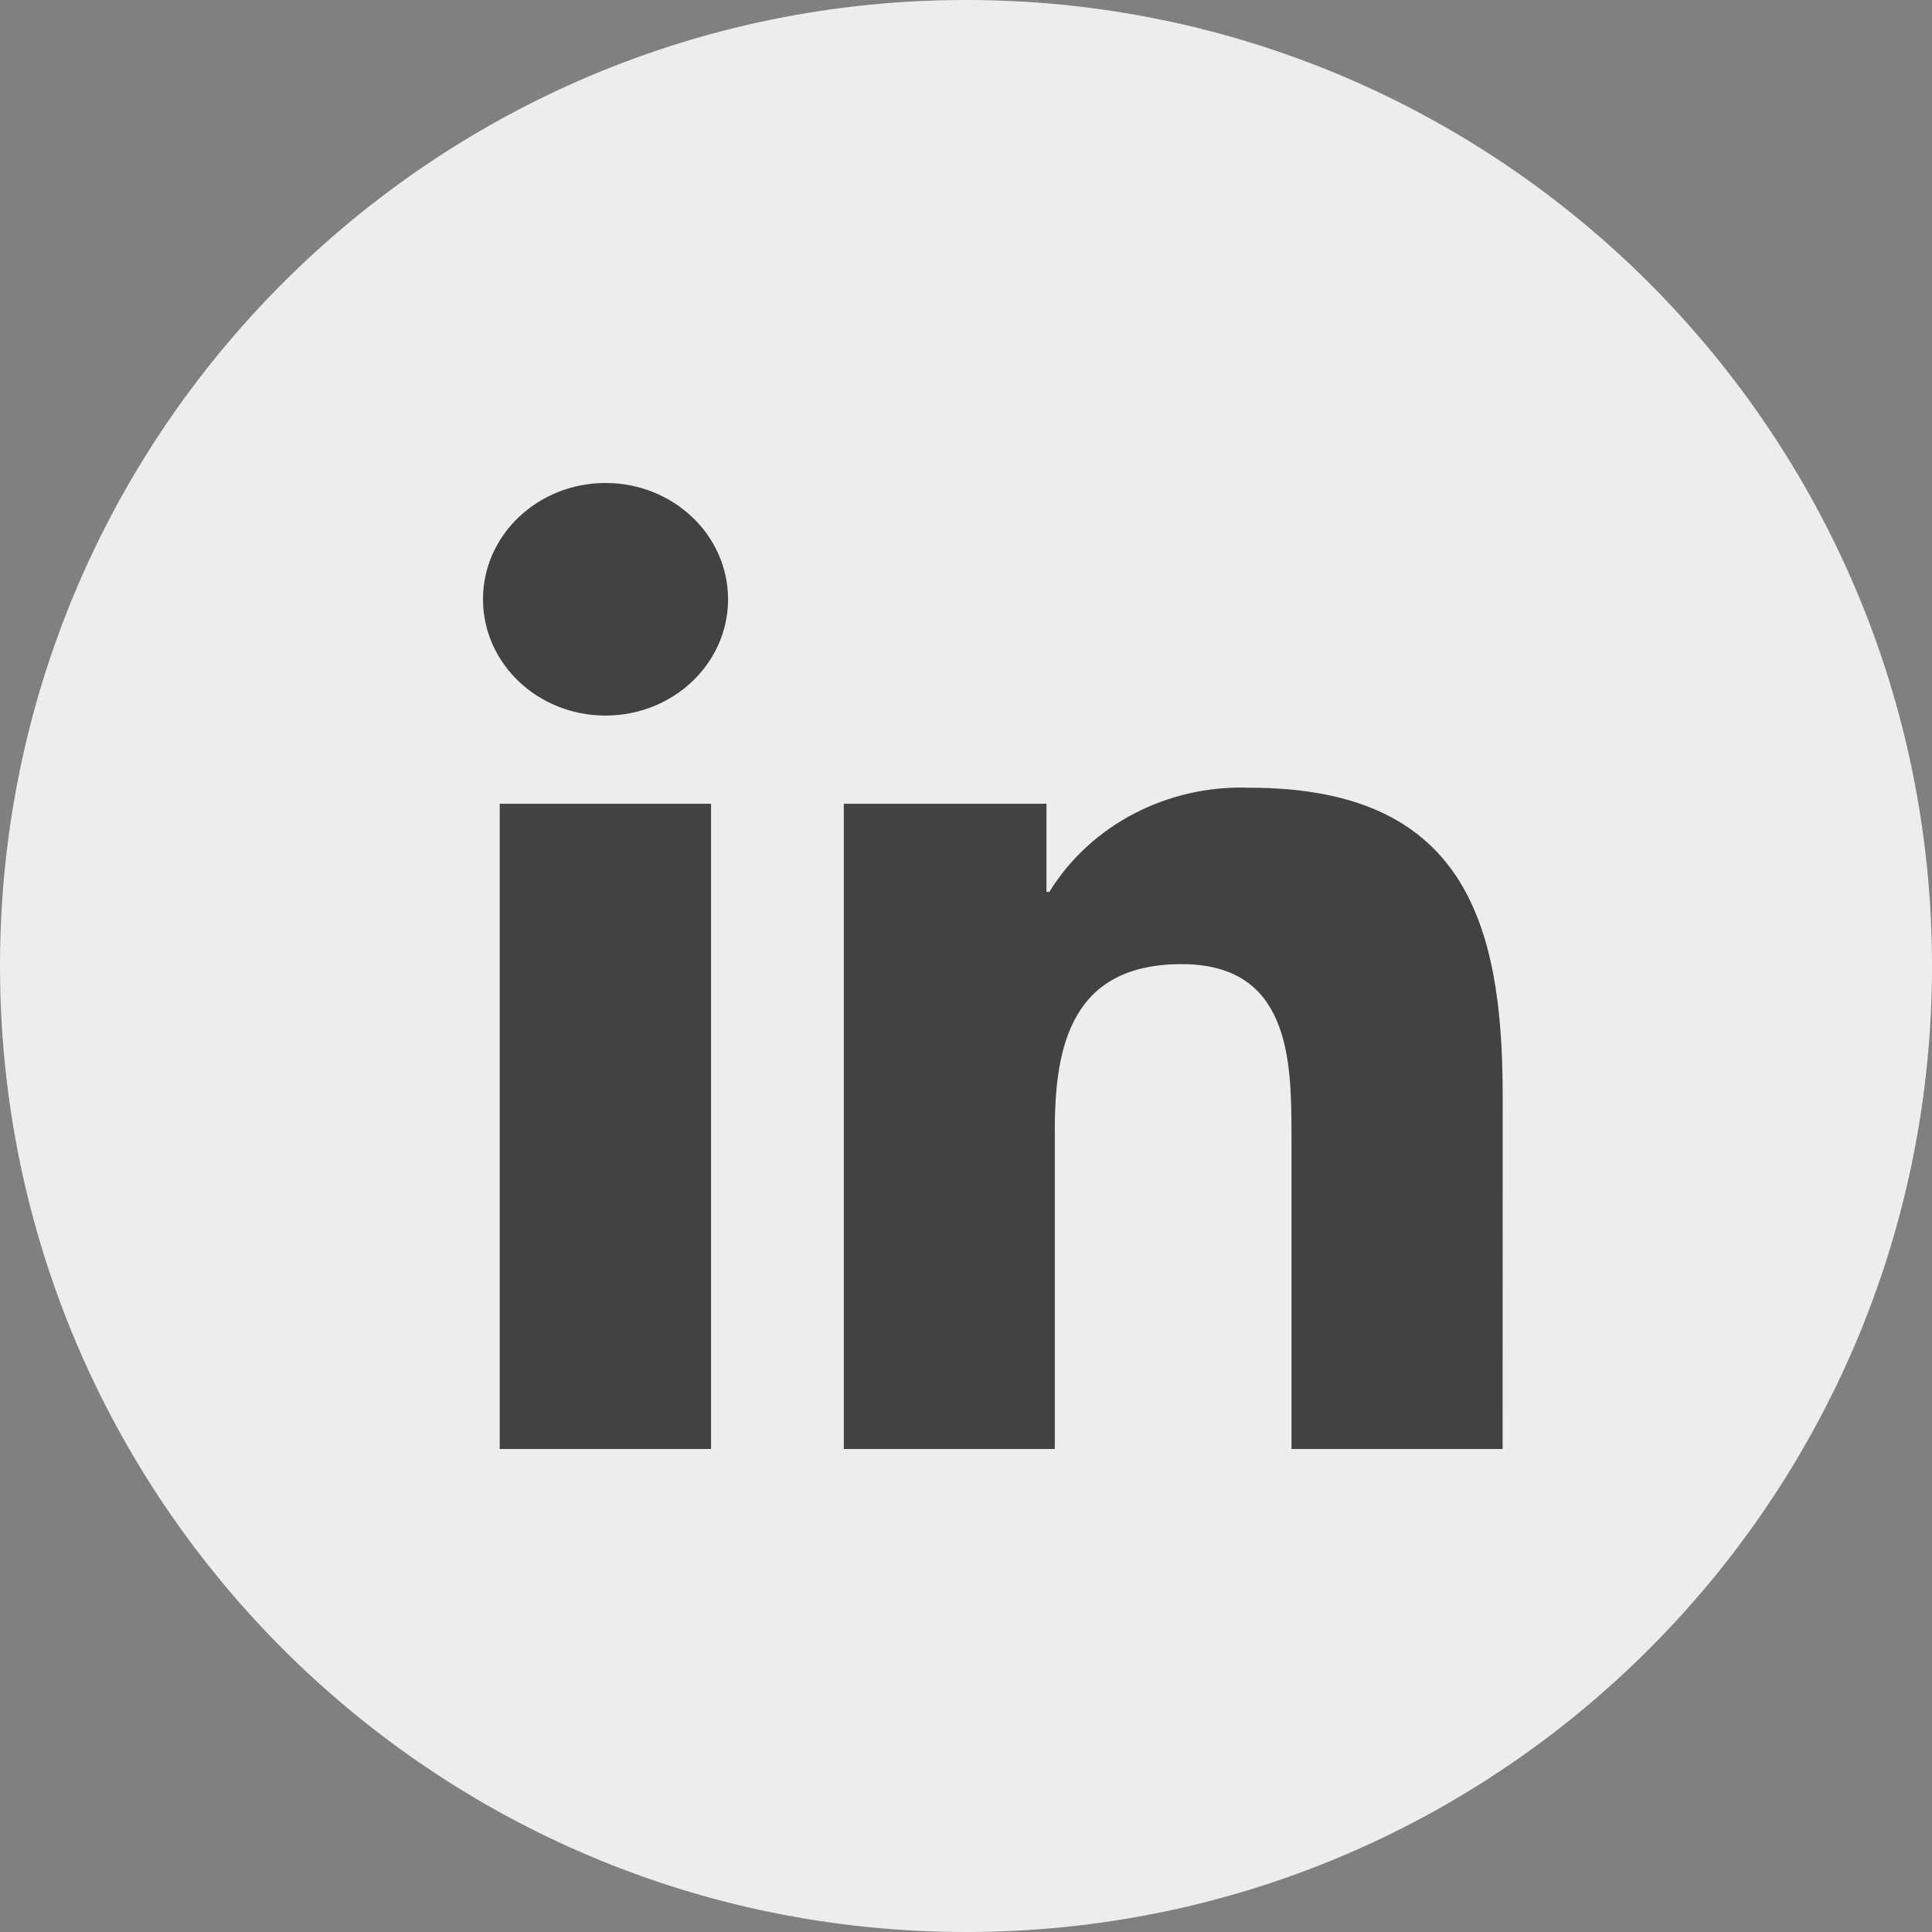 <svg width="32" height="32" viewBox="0 0 32 32" fill="none" xmlns="http://www.w3.org/2000/svg">
<rect x="0" y="0" width="32" height="32" fill="#808080" stroke="none"/>
<g clip-path="url(#clip0_20_16432)">
<path d="M16 0C24.837 0 32 7.163 32 16C32 24.837 24.837 32 16 32C7.163 32 0 24.837 0 16C0 7.163 7.163 0 16 0Z" fill="#EDEDED"/>
<path d="M24.888 24H21.391V18.803C21.391 17.564 21.367 15.969 19.572 15.969C17.751 15.969 17.471 17.319 17.471 18.714V24H13.976V13.313H17.333V14.773H17.38C18.064 13.663 19.337 12.999 20.692 13.047C24.236 13.047 24.889 15.259 24.889 18.137L24.888 24ZM10.029 11.852C8.908 11.852 8 10.99 8 9.926C8 8.862 8.908 8 10.029 8C11.15 8 12.059 8.862 12.059 9.926C12.059 10.99 11.15 11.852 10.029 11.852ZM11.777 24H8.277V13.313H11.777V24Z" fill="#424242"/>
</g>
<defs>
<clipPath id="clip0_20_16432">
<rect width="32" height="32" fill="white"/>
</clipPath>
</defs>
</svg>
